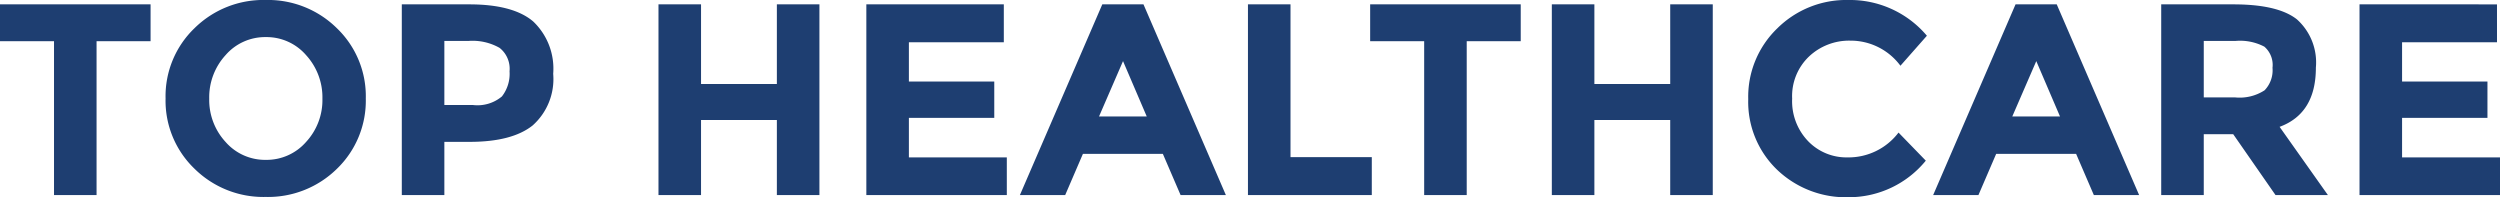 <svg xmlns="http://www.w3.org/2000/svg" width="229.125" height="18.075" viewBox="0 0 229.125 18.075">
  <path id="Path_61" data-name="Path 61" d="M9.55-14.1V0H5.65V-14.1H.7v-3.375H14.5V-14.1Zm20.7,5.275a5.734,5.734,0,0,0-1.5-4,4.79,4.79,0,0,0-3.687-1.65,4.79,4.79,0,0,0-3.687,1.65,5.718,5.718,0,0,0-1.5,3.988,5.673,5.673,0,0,0,1.5,3.975,4.806,4.806,0,0,0,3.688,1.638A4.806,4.806,0,0,0,28.75-4.863,5.657,5.657,0,0,0,30.25-8.825ZM31.575-2.4A9,9,0,0,1,25.05.175a8.979,8.979,0,0,1-6.525-2.588,8.633,8.633,0,0,1-2.65-6.438,8.633,8.633,0,0,1,2.65-6.438,8.979,8.979,0,0,1,6.525-2.587,8.979,8.979,0,0,1,6.525,2.587,8.633,8.633,0,0,1,2.65,6.438A8.673,8.673,0,0,1,31.575-2.4ZM43.7-17.475q4.025,0,5.862,1.563a5.955,5.955,0,0,1,1.838,4.8,5.686,5.686,0,0,1-1.888,4.738q-1.888,1.5-5.763,1.5H41.425V0h-3.9V-17.475Zm.35,9.225a3.48,3.48,0,0,0,2.65-.787,3.36,3.36,0,0,0,.7-2.3,2.437,2.437,0,0,0-.913-2.15,5.014,5.014,0,0,0-2.837-.637H41.425V-8.25ZM71.9-17.475h3.9V0H71.9V-6.875H64.95V0h-3.9V-17.475h3.9v7.3H71.9Zm20.8,0V-14H84v3.6h7.825v3.325H84V-3.45h8.975V0H80.1V-17.475ZM108.9,0l-1.625-3.775H99.95L98.325,0h-4.15l7.55-17.475H105.5L113.05,0Zm-5.275-12.275-2.2,5.075H105.8ZM115.075,0V-17.475h3.9v14h7.45V0Zm20.05-14.1V0h-3.9V-14.1h-4.95v-3.375h13.8V-14.1Zm18.65-3.375h3.9V0h-3.9V-6.875h-6.95V0h-3.9V-17.475h3.9v7.3h6.95ZM170-3.45a5.755,5.755,0,0,0,4.7-2.275l2.5,2.575A9.1,9.1,0,0,1,170.188.2a9.127,9.127,0,0,1-6.65-2.55,8.617,8.617,0,0,1-2.612-6.438,8.7,8.7,0,0,1,2.662-6.487,8.968,8.968,0,0,1,6.512-2.6,9.23,9.23,0,0,1,7.2,3.275l-2.425,2.75a5.682,5.682,0,0,0-4.6-2.3,5.361,5.361,0,0,0-3.762,1.438,5.008,5.008,0,0,0-1.562,3.875,5.289,5.289,0,0,0,1.475,3.913A4.869,4.869,0,0,0,170-3.45ZM192.6,0l-1.625-3.775H183.65L182.025,0h-4.15l7.55-17.475H189.2L196.75,0Zm-5.275-12.275-2.2,5.075H189.5Zm25.625.6q0,4.2-3.325,5.425L214.05,0h-4.8l-3.875-5.575h-2.7V0h-3.9V-17.475H205.4q4.075,0,5.813,1.375A5.3,5.3,0,0,1,212.95-11.675ZM205.525-8.95a4.193,4.193,0,0,0,2.725-.65,2.64,2.64,0,0,0,.725-2.063,2.21,2.21,0,0,0-.75-1.937,4.8,4.8,0,0,0-2.625-.525h-2.925V-8.95Zm24.025-8.525V-14h-8.7v3.6h7.825v3.325H220.85V-3.45h8.975V0H216.95V-17.475Z" transform="translate(-0.7 17.875)" fill="#1e3e71"/>
</svg>
